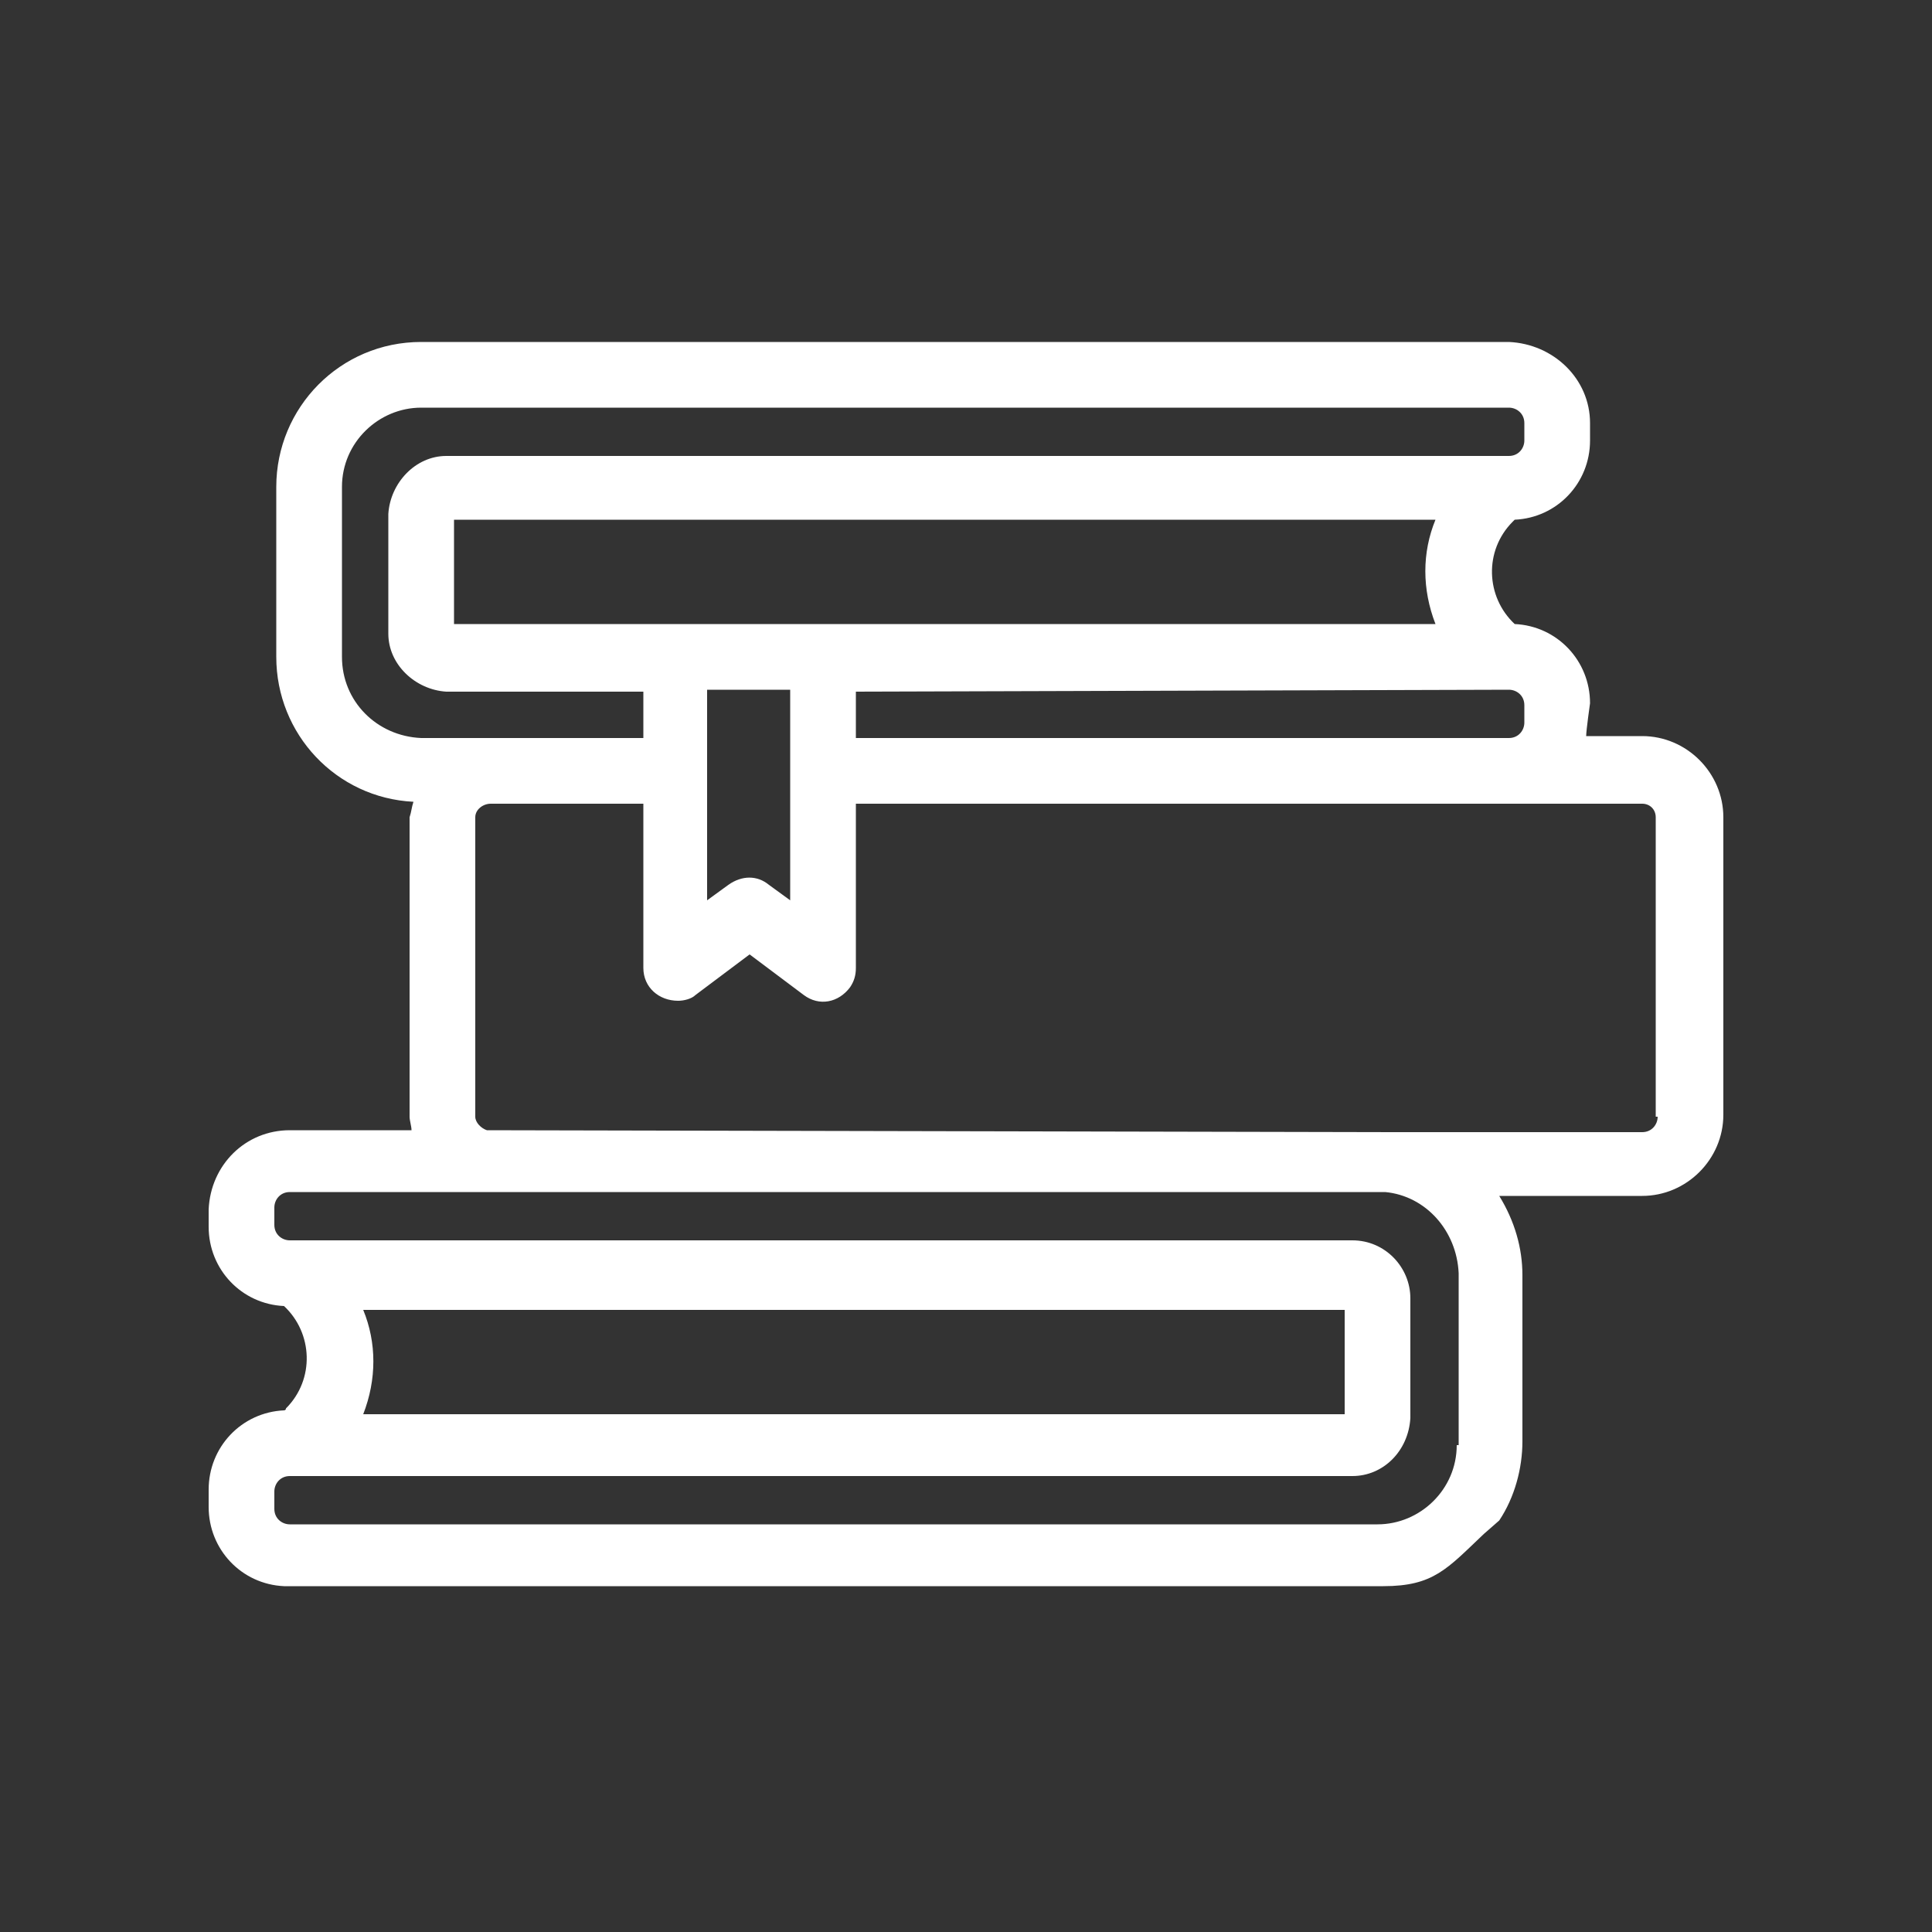 <?xml version="1.0" encoding="utf-8"?>
<!-- Generator: Adobe Illustrator 25.4.6, SVG Export Plug-In . SVG Version: 6.00 Build 0)  -->
<svg version="1.1" id="Camada_1" xmlns="http://www.w3.org/2000/svg" xmlns:xlink="http://www.w3.org/1999/xlink" x="0px" y="0px"
	 viewBox="0 0 100 100" style="enable-background:new 0 0 100 100;" xml:space="preserve">
<rect x="0" y="0" width="100" height="100" fill="#333333" stroke="none"/>
<style type="text/css">
	.st0{fill:#FFFFFF;}
</style>
<path class="st0" d="M85,38.1h-2.9c0-0.3,0.2-1.7,0.2-1.7c0-2.2-1.7-4-3.9-4.1c-1.5-1.4-1.6-3.8-0.1-5.3c0,0,0.1-0.1,0.1-0.1
	c2.2-0.1,3.9-1.9,3.9-4.1v-0.9c0-2.3-1.9-4.1-4.2-4.2H21.8c-4.2,0-7.5,3.4-7.5,7.5c0,0,0,0,0,0V34c0,4,3.1,7.3,7.1,7.5
	c-0.1,0.3-0.1,0.5-0.2,0.8v15.5c0,0.2,0.1,0.5,0.1,0.7H15c-2.3,0-4.1,1.8-4.2,4.1v0.9c0,2.2,1.7,4,3.9,4.1c1.5,1.4,1.6,3.8,0.1,5.3
	c0,0.1-0.1,0.1-0.1,0.1c-2.2,0.1-3.9,1.9-3.9,4.1v0.9c0,2.2,1.7,4,3.9,4.1h56.9c2.6,0,3.3-0.9,5.2-2.7l0.8-0.7
	c0.8-1.2,1.2-2.7,1.2-4.1V66c0-1.4-0.4-2.8-1.2-4.1H85c2.3,0,4.2-1.9,4.2-4.2V42.3C89.2,40,87.3,38.1,85,38.1z M78.1,35.7
	c0.4,0,0.8,0.3,0.8,0.8v0.9c0,0.4-0.3,0.8-0.8,0.8H44.3v-2.4L78.1,35.7z M31.3,32.3h-7.8v-5.4h50.8c-0.7,1.7-0.7,3.6,0,5.4H31.3z
	 M40.9,35.7v10.9l-1.1-0.8c-0.6-0.5-1.4-0.5-2.1,0l-1.1,0.8V35.7L40.9,35.7z M17.7,34v-8.8c0-2.3,1.9-4.1,4.1-4.1h56.3
	c0.4,0,0.8,0.3,0.8,0.8v0.9c0,0.4-0.3,0.8-0.8,0.8h-55c-1.6,0-2.9,1.4-3,3v6.2c0,1.6,1.4,2.9,3,3h10.2v2.4H21.8
	C19.5,38.1,17.7,36.3,17.7,34z M75.4,74.8c0,2.3-1.9,4.1-4.1,4.1l0,0H15c-0.4,0-0.8-0.3-0.8-0.8v-0.9c0-0.4,0.3-0.8,0.8-0.8h55
	c1.6,0,2.9-1.3,3-3v-6.2c0-1.6-1.3-3-3-3H15c-0.4,0-0.8-0.3-0.8-0.8c0,0,0,0,0,0v-0.9c0-0.4,0.3-0.8,0.8-0.8l0,0h56.7
	c2.1,0.2,3.7,2,3.8,4.2V74.8z M18.8,67.8h50.8v5.4H18.8C19.5,71.4,19.5,69.5,18.8,67.8L18.8,67.8z M85.8,57.8c0,0.4-0.3,0.8-0.8,0.8
	c0,0,0,0,0,0H72.1l-46.9-0.1c-0.3-0.1-0.6-0.4-0.6-0.7V42.3c0-0.4,0.4-0.7,0.8-0.7h7.9v8.5c0,1,0.8,1.7,1.8,1.7
	c0.3,0,0.7-0.1,0.9-0.3l2.8-2.1l2.8,2.1c0.8,0.6,1.8,0.4,2.4-0.4c0.2-0.3,0.3-0.6,0.3-1v-8.5h40.7c0.4,0,0.7,0.3,0.7,0.7V57.8z"/>
</svg>
